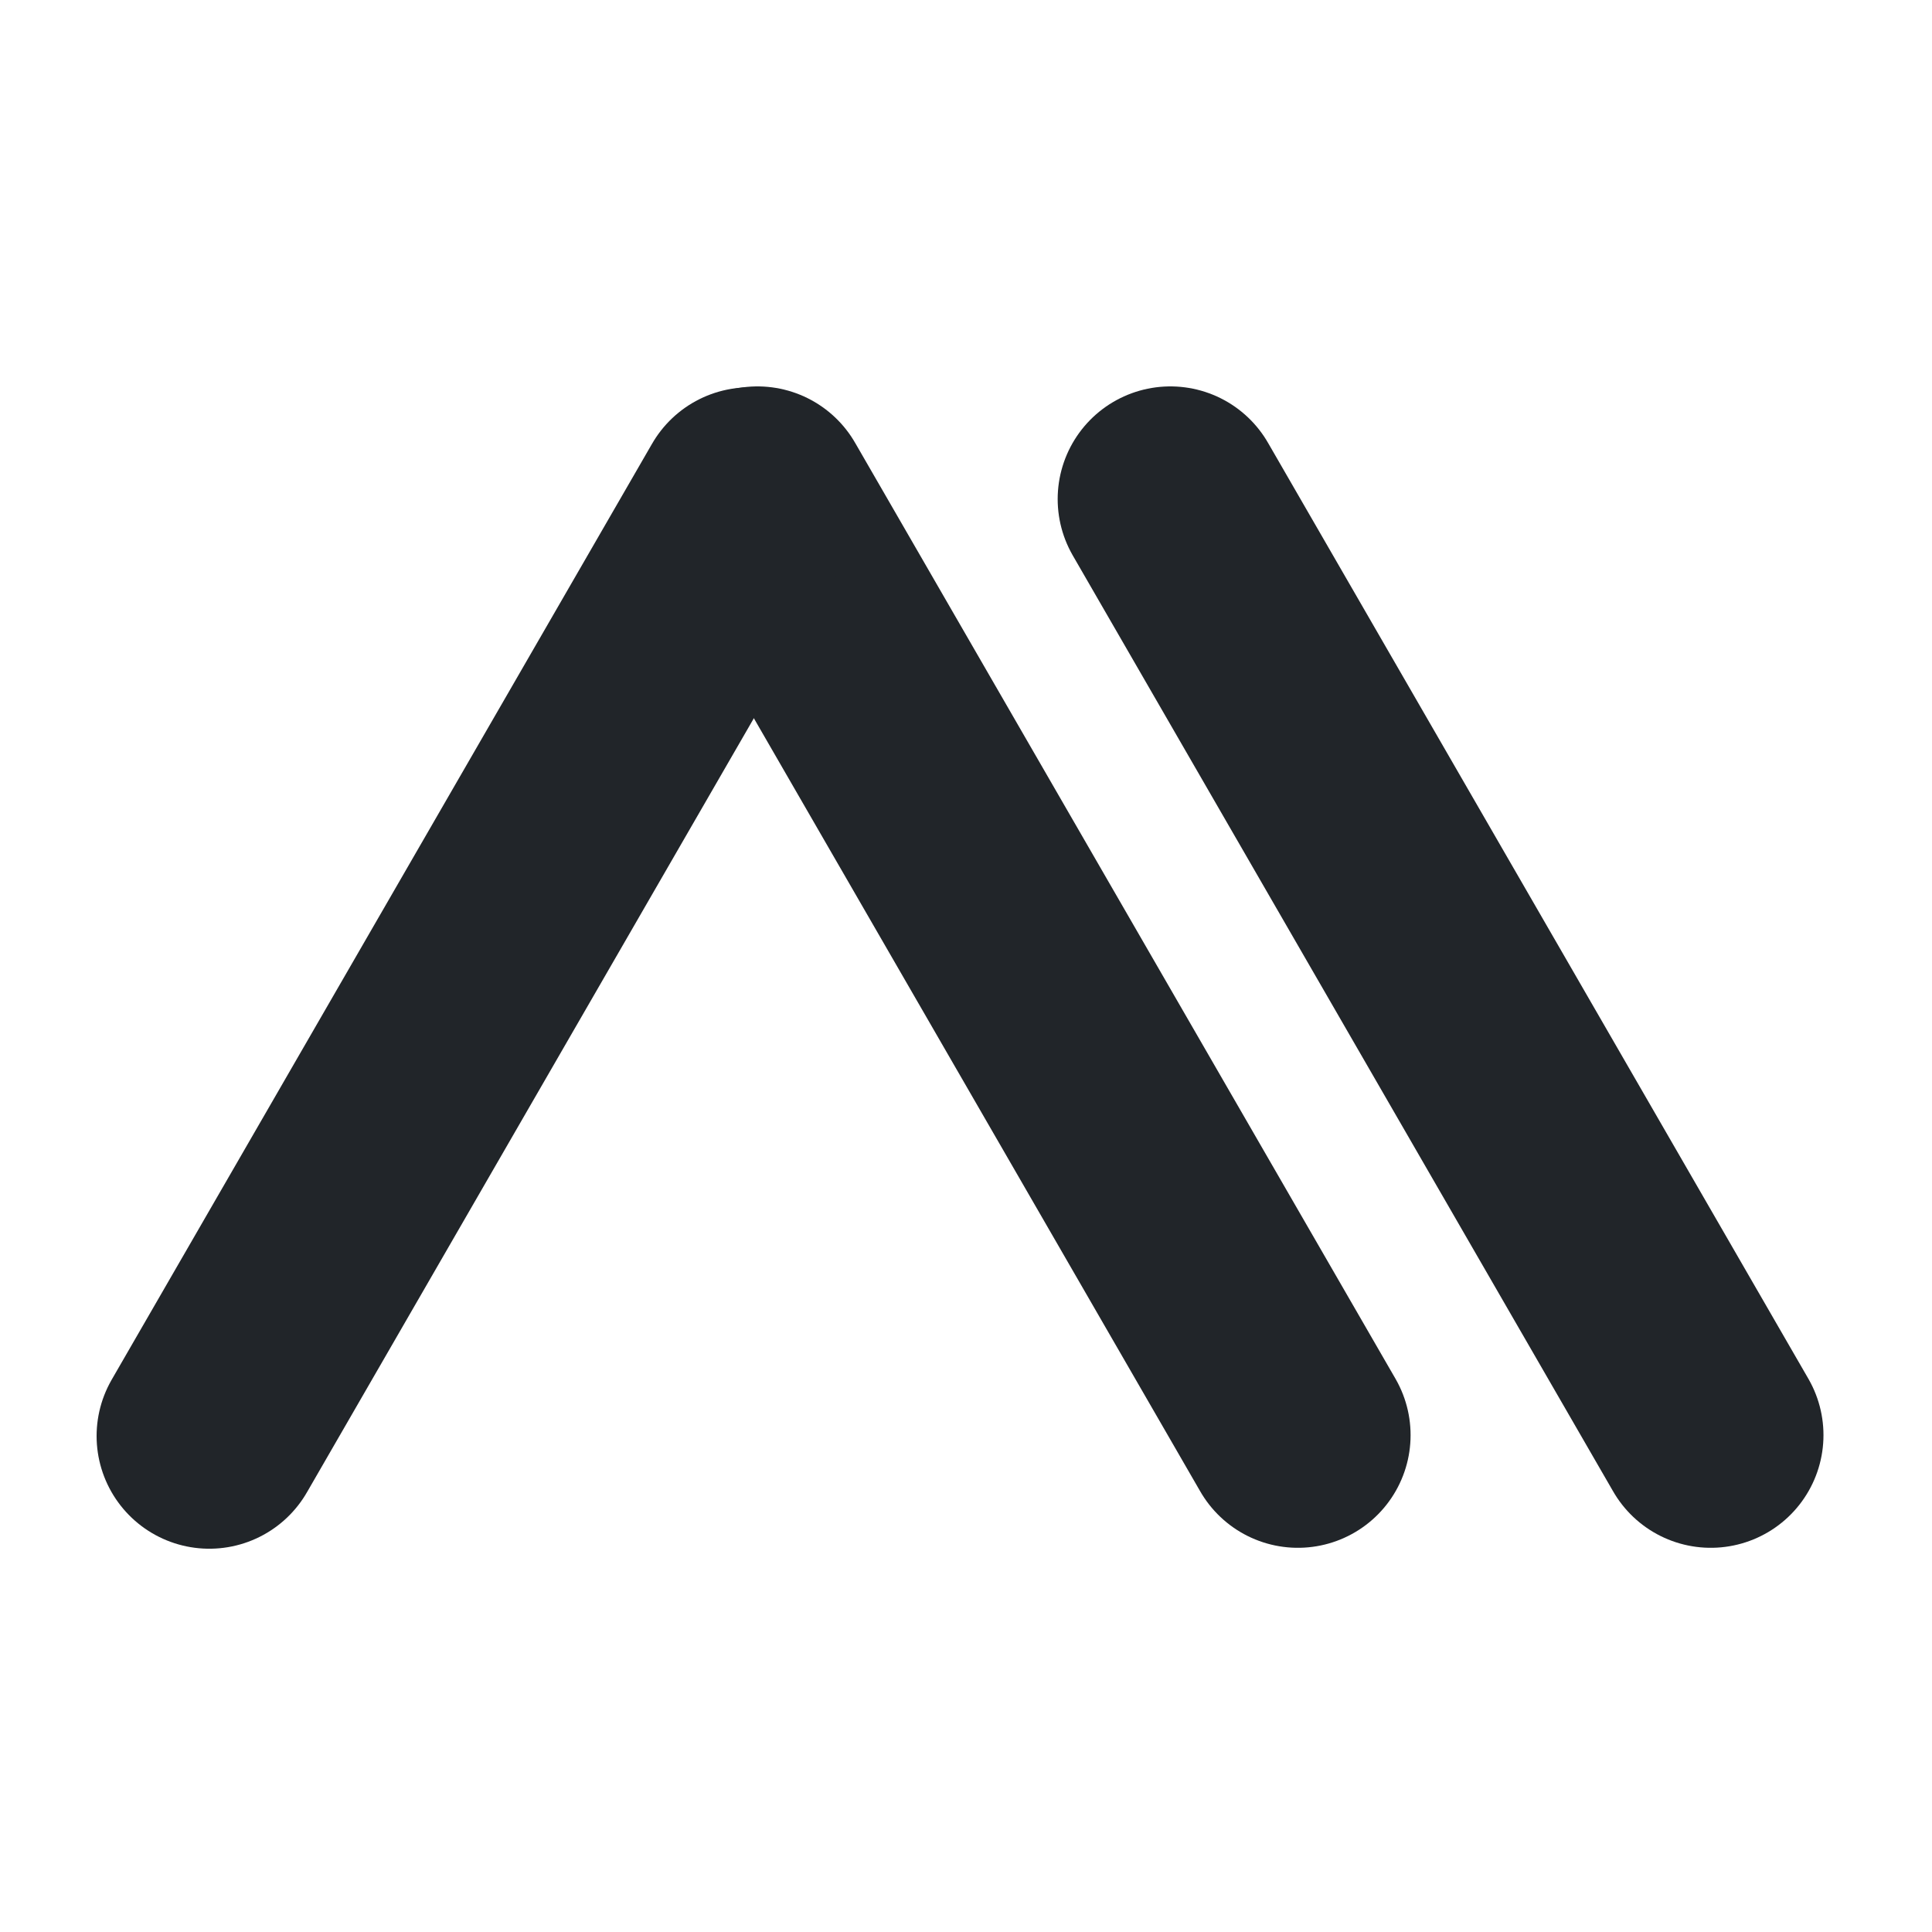 <svg width="120" height="120" viewBox="0 0 120 120" fill="none" xmlns="http://www.w3.org/2000/svg">
<path d="M80.614 89.137L47.048 31" stroke="#212529" stroke-width="14" stroke-linecap="round"/>
<path d="M46.565 31.058L13 89.194" stroke="#212529" stroke-width="14" stroke-linecap="round"/>
<path d="M106.259 89.137L72.694 31" stroke="#212529" stroke-width="14" stroke-linecap="round"/>
</svg>
